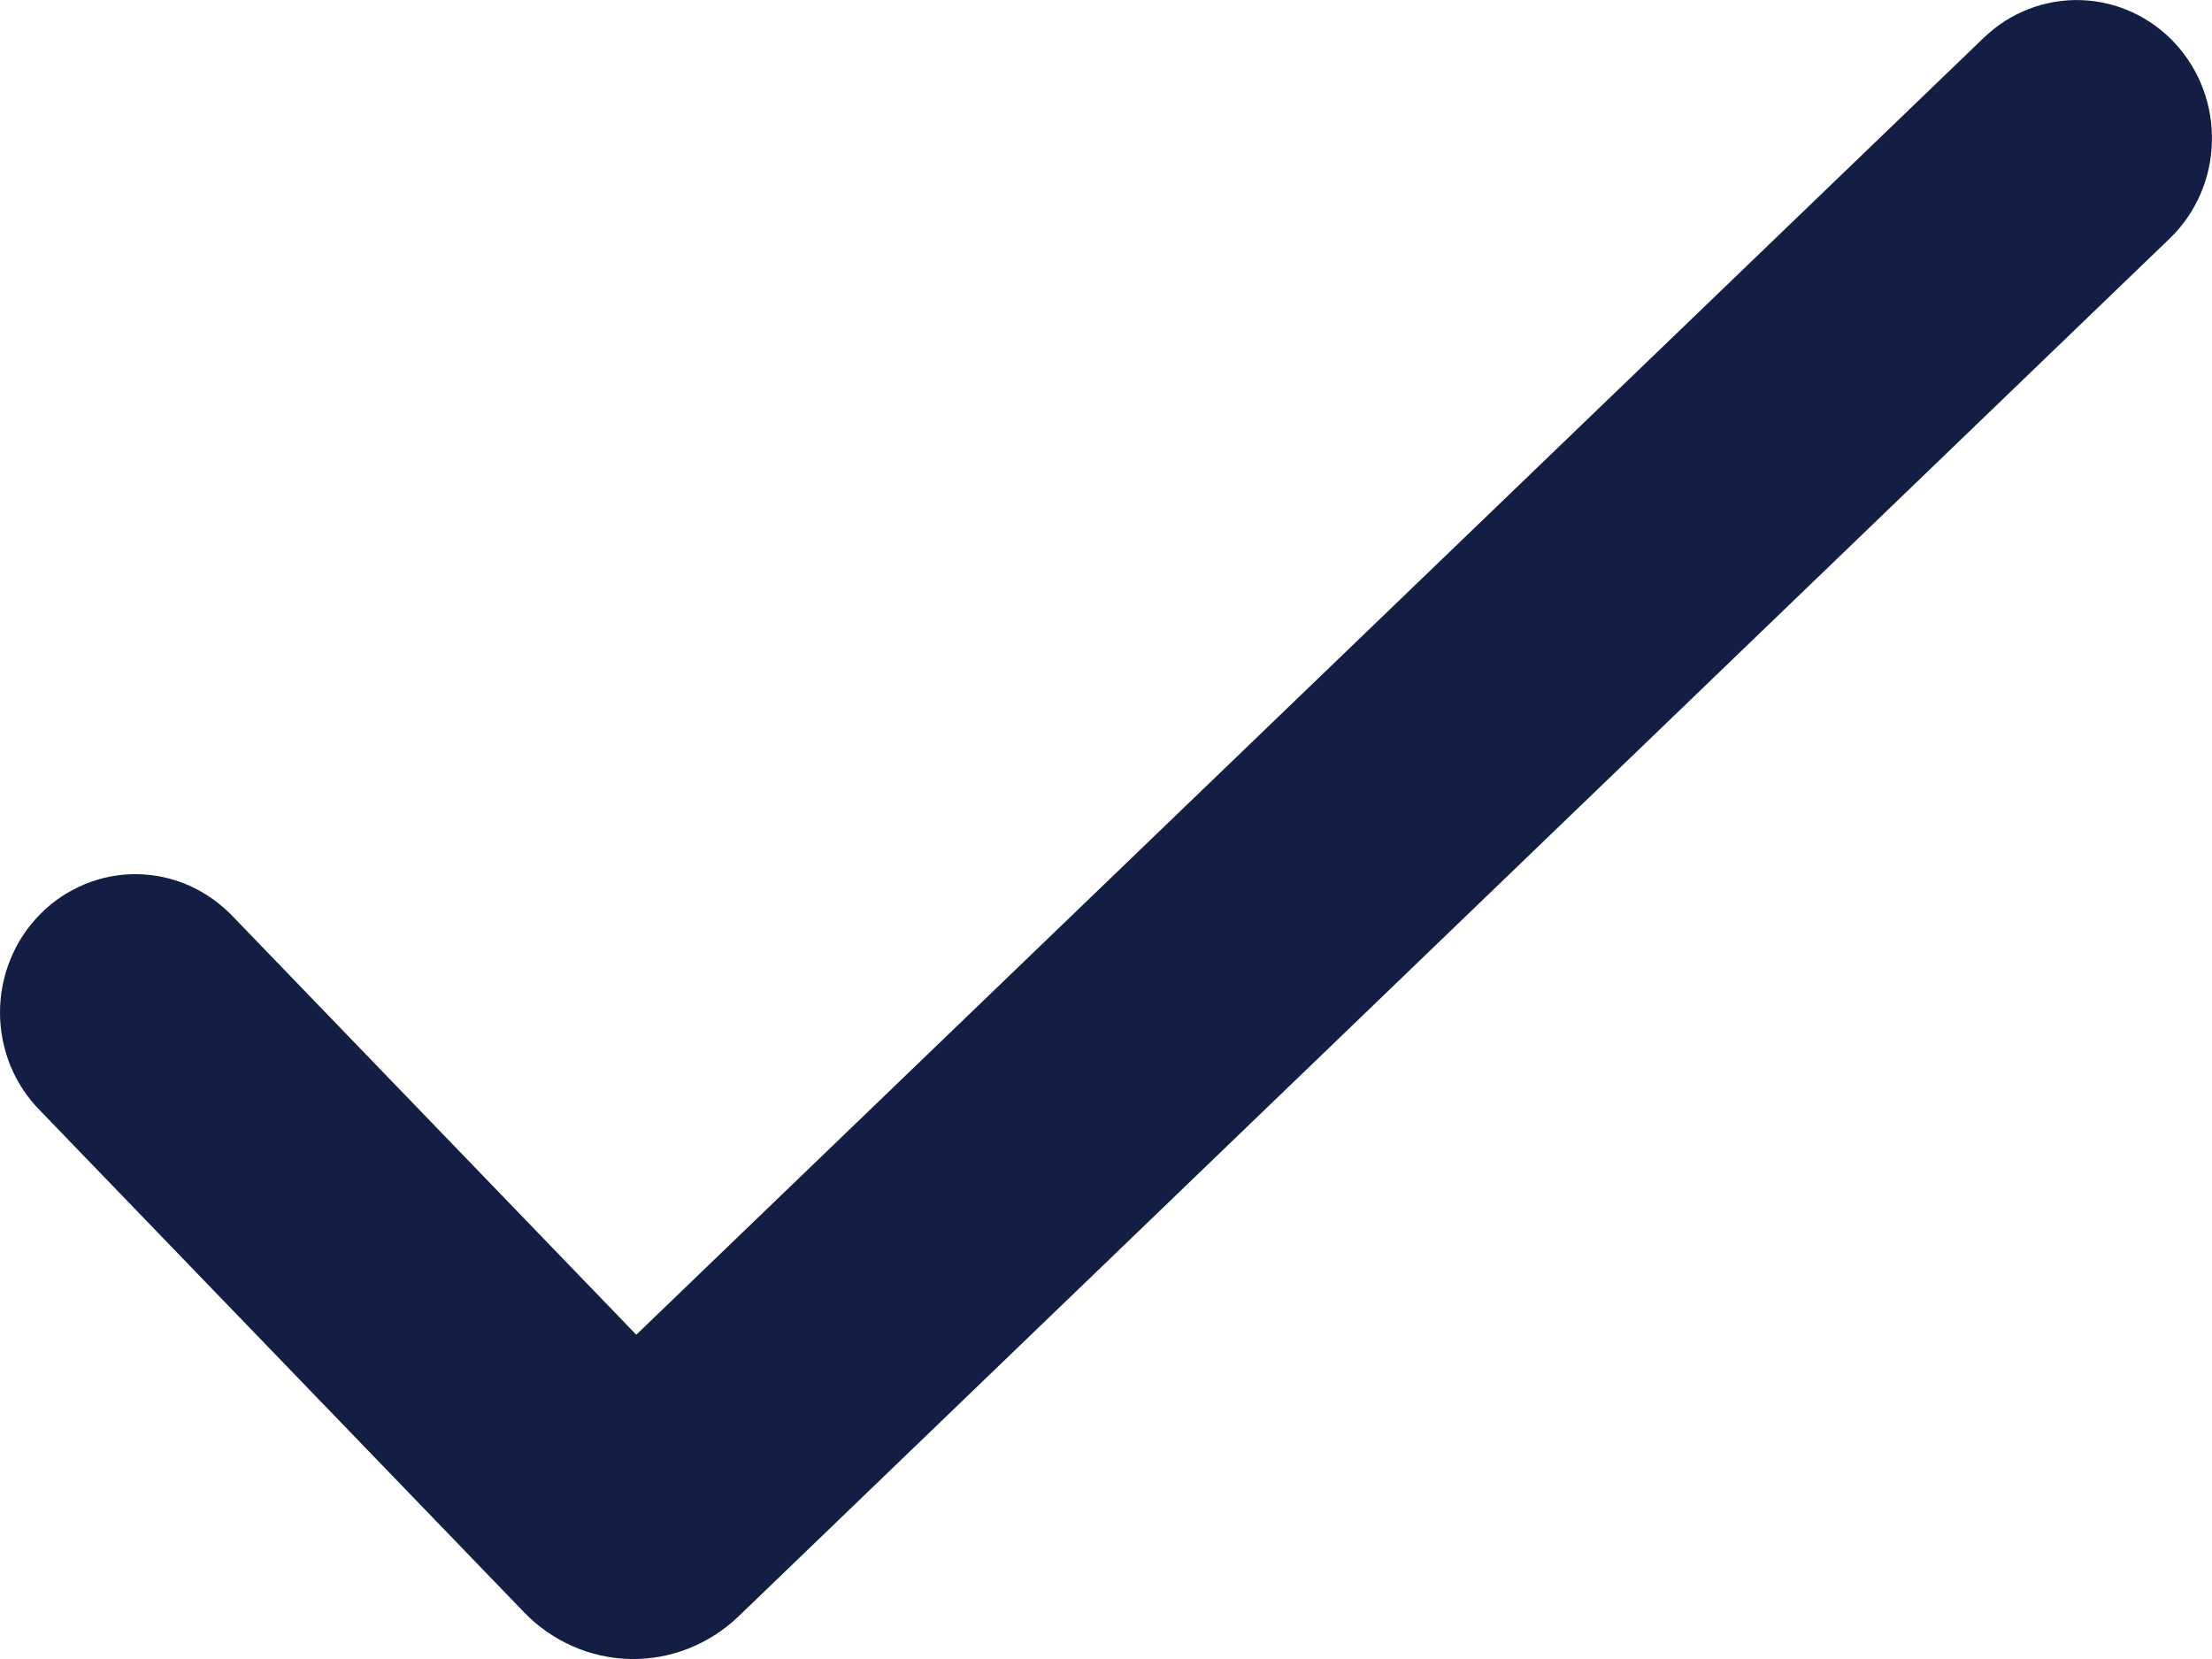 <?xml version="1.0" encoding="UTF-8"?> <svg xmlns="http://www.w3.org/2000/svg" width="20" height="15" viewBox="0 0 20 15" fill="none"><path d="M19.667 0.393C19.89 0.634 20.009 0.956 19.999 1.287C19.99 1.619 19.852 1.932 19.615 2.159L6.677 14.615C6.413 14.868 6.063 15.007 5.7 15C5.338 14.993 4.993 14.841 4.739 14.578L0.366 10.045C0.25 9.929 0.158 9.79 0.095 9.638C0.033 9.485 0 9.321 4.58437e-07 9.155C-0 8.989 0.032 8.825 0.095 8.672C0.157 8.519 0.249 8.38 0.365 8.264C0.48 8.147 0.617 8.056 0.768 7.994C0.919 7.932 1.08 7.901 1.242 7.904C1.404 7.906 1.565 7.942 1.713 8.008C1.862 8.075 1.996 8.171 2.109 8.29L5.753 12.068L17.938 0.34C18.174 0.113 18.489 -0.009 18.814 0.001C19.138 0.011 19.445 0.152 19.667 0.393Z" fill="#131E45"></path></svg> 